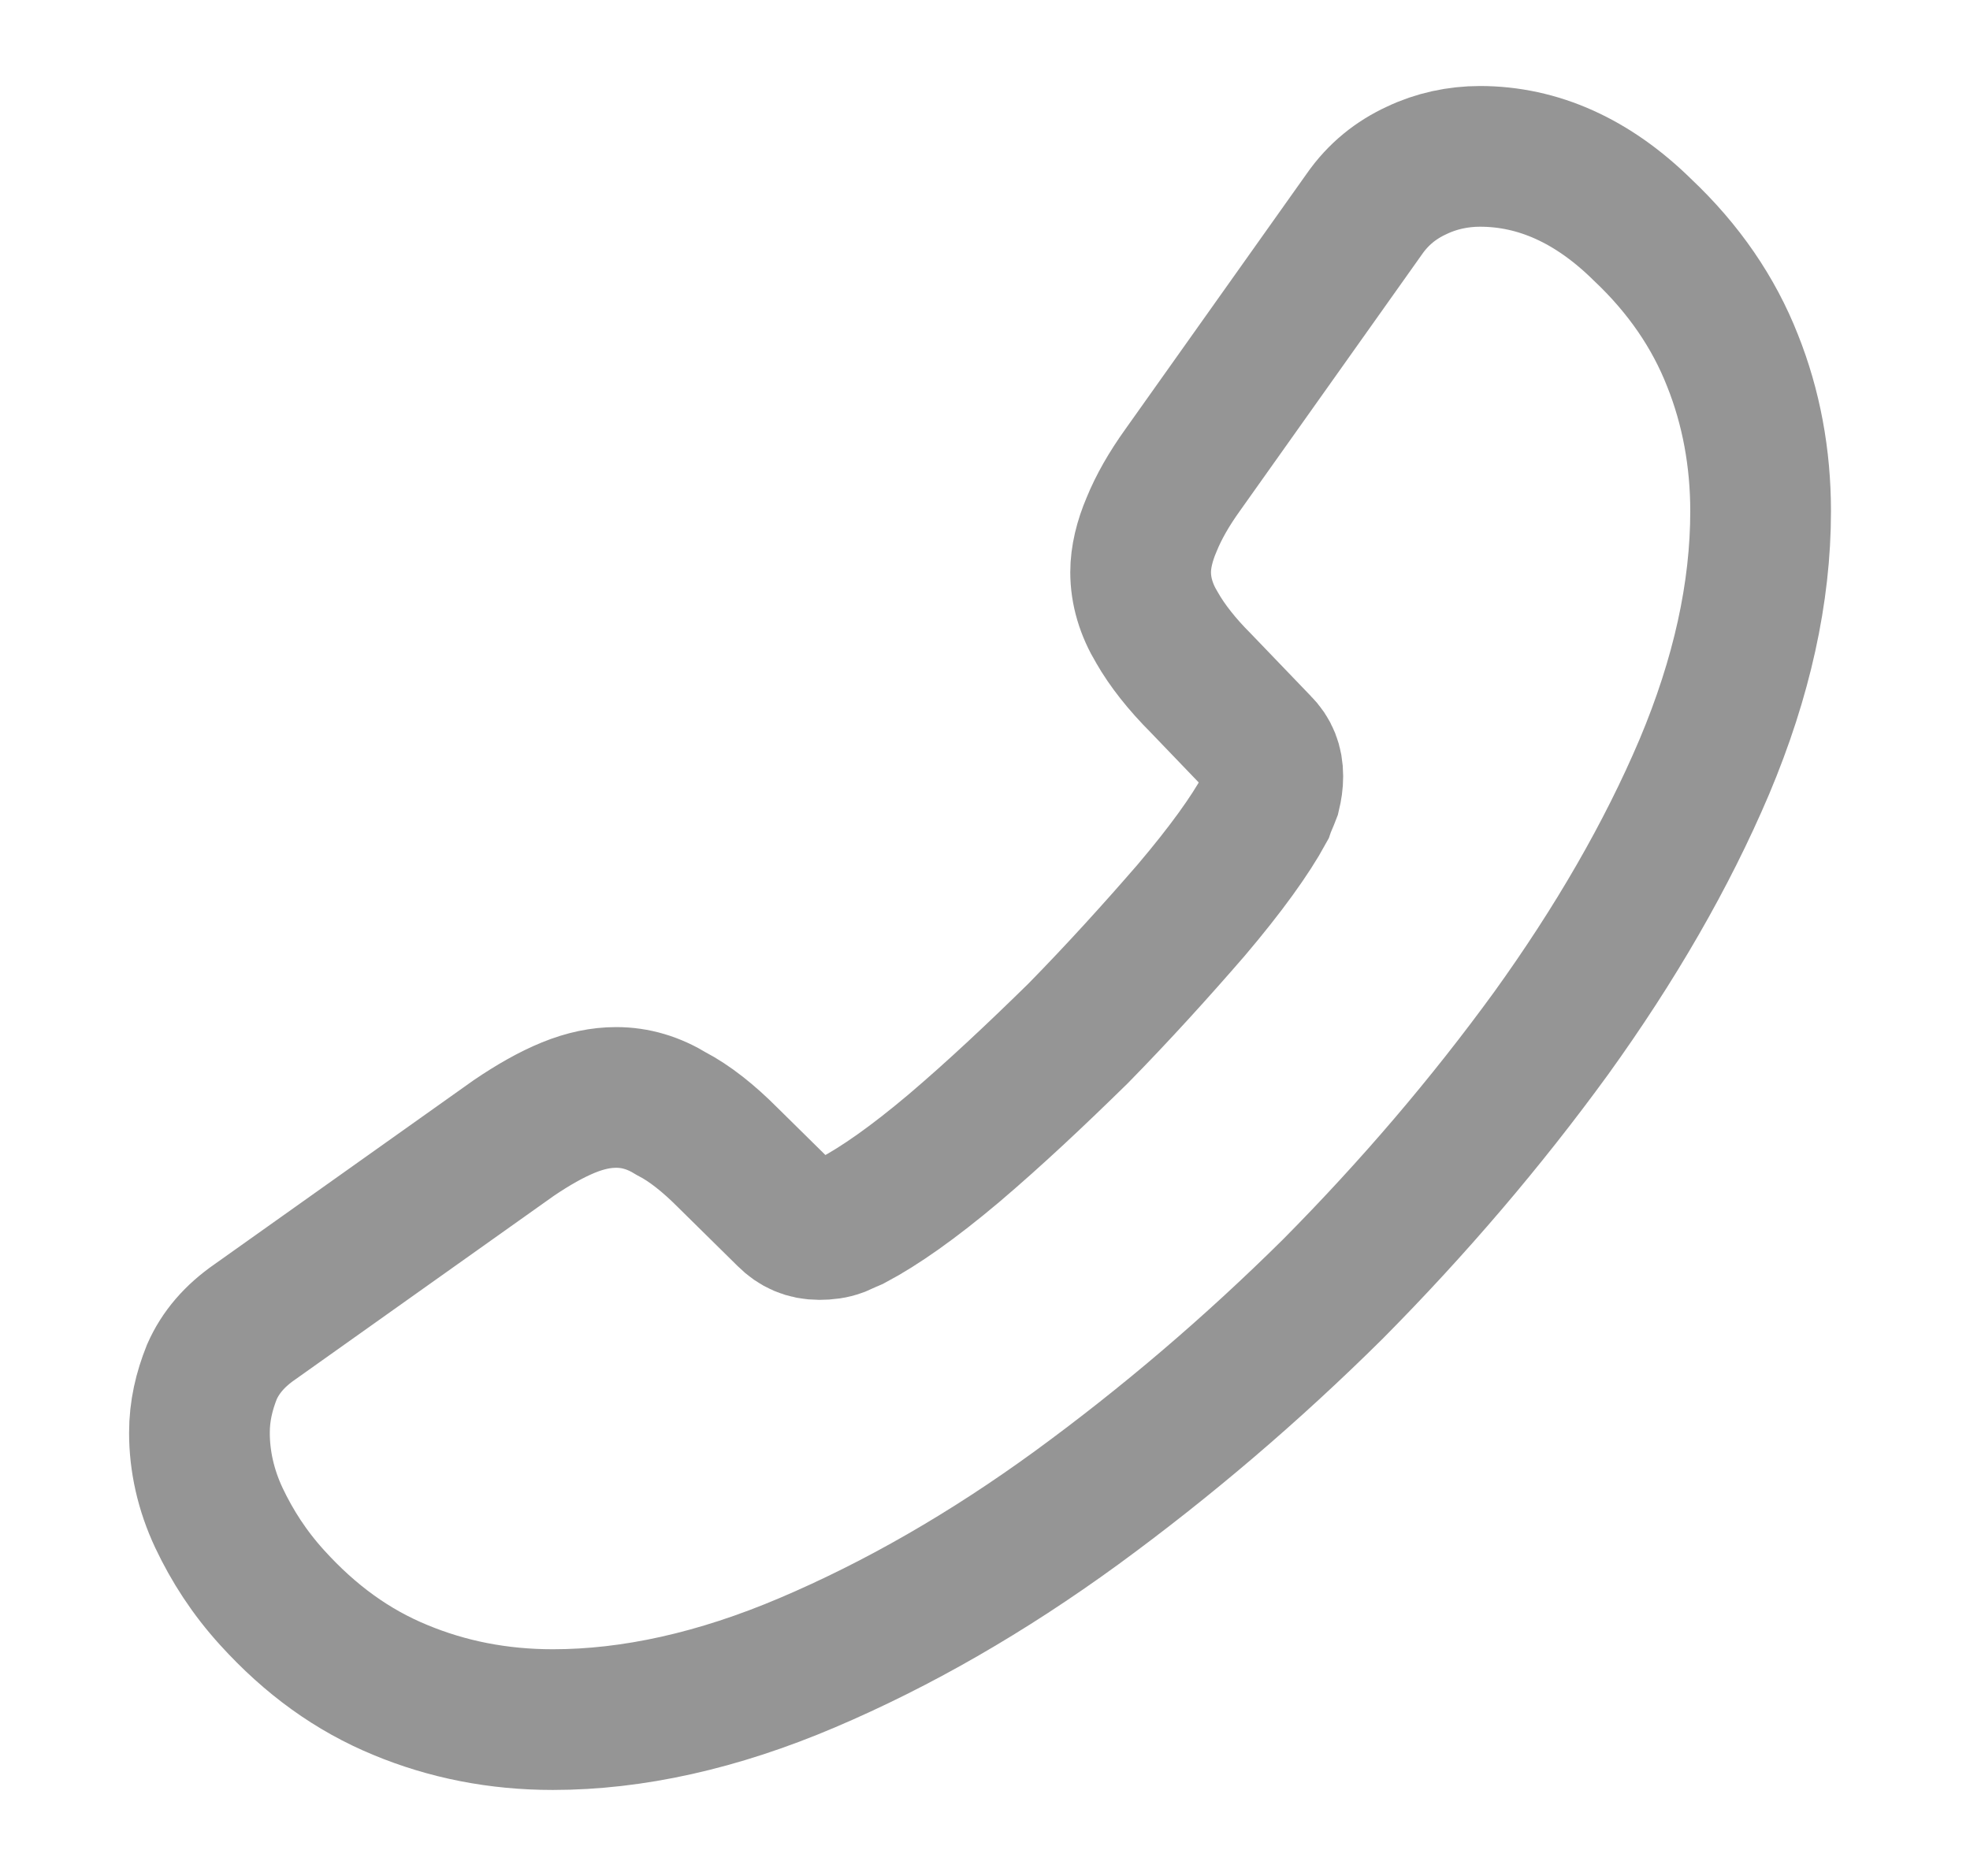 <svg width="21" height="20" viewBox="0 0 21 20" fill="none" xmlns="http://www.w3.org/2000/svg">
<path d="M2.126 15.275C2.126 15.575 2.193 15.883 2.334 16.183C2.476 16.483 2.659 16.767 2.901 17.033C3.309 17.483 3.759 17.808 4.268 18.017C4.768 18.225 5.309 18.333 5.893 18.333C6.743 18.333 7.651 18.133 8.609 17.725C9.568 17.317 10.526 16.767 11.476 16.075C12.434 15.375 13.343 14.6 14.209 13.742C15.068 12.875 15.843 11.967 16.534 11.017C17.218 10.067 17.768 9.117 18.168 8.175C18.568 7.225 18.768 6.317 18.768 5.45C18.768 4.883 18.668 4.342 18.468 3.842C18.268 3.333 17.951 2.867 17.509 2.45C16.976 1.925 16.393 1.667 15.776 1.667C15.543 1.667 15.309 1.717 15.101 1.817C14.884 1.917 14.693 2.067 14.543 2.283L12.609 5.008C12.459 5.217 12.351 5.408 12.276 5.592C12.201 5.767 12.159 5.942 12.159 6.1C12.159 6.3 12.218 6.5 12.334 6.692C12.443 6.883 12.601 7.083 12.801 7.283L13.434 7.942C13.526 8.033 13.568 8.142 13.568 8.275C13.568 8.342 13.559 8.4 13.543 8.467C13.518 8.533 13.493 8.583 13.476 8.633C13.326 8.908 13.068 9.267 12.701 9.7C12.326 10.133 11.926 10.575 11.493 11.017C11.043 11.458 10.609 11.867 10.168 12.242C9.734 12.608 9.376 12.858 9.093 13.008C9.051 13.025 9.001 13.05 8.943 13.075C8.876 13.1 8.809 13.108 8.734 13.108C8.593 13.108 8.484 13.058 8.393 12.967L7.759 12.342C7.551 12.133 7.351 11.975 7.159 11.875C6.968 11.758 6.776 11.7 6.568 11.7C6.409 11.7 6.243 11.733 6.059 11.808C5.876 11.883 5.684 11.992 5.476 12.133L2.718 14.092C2.501 14.242 2.351 14.417 2.259 14.625C2.176 14.833 2.126 15.042 2.126 15.275Z" stroke="#959595" stroke-width="1.5" stroke-miterlimit="10"/>
</svg>
